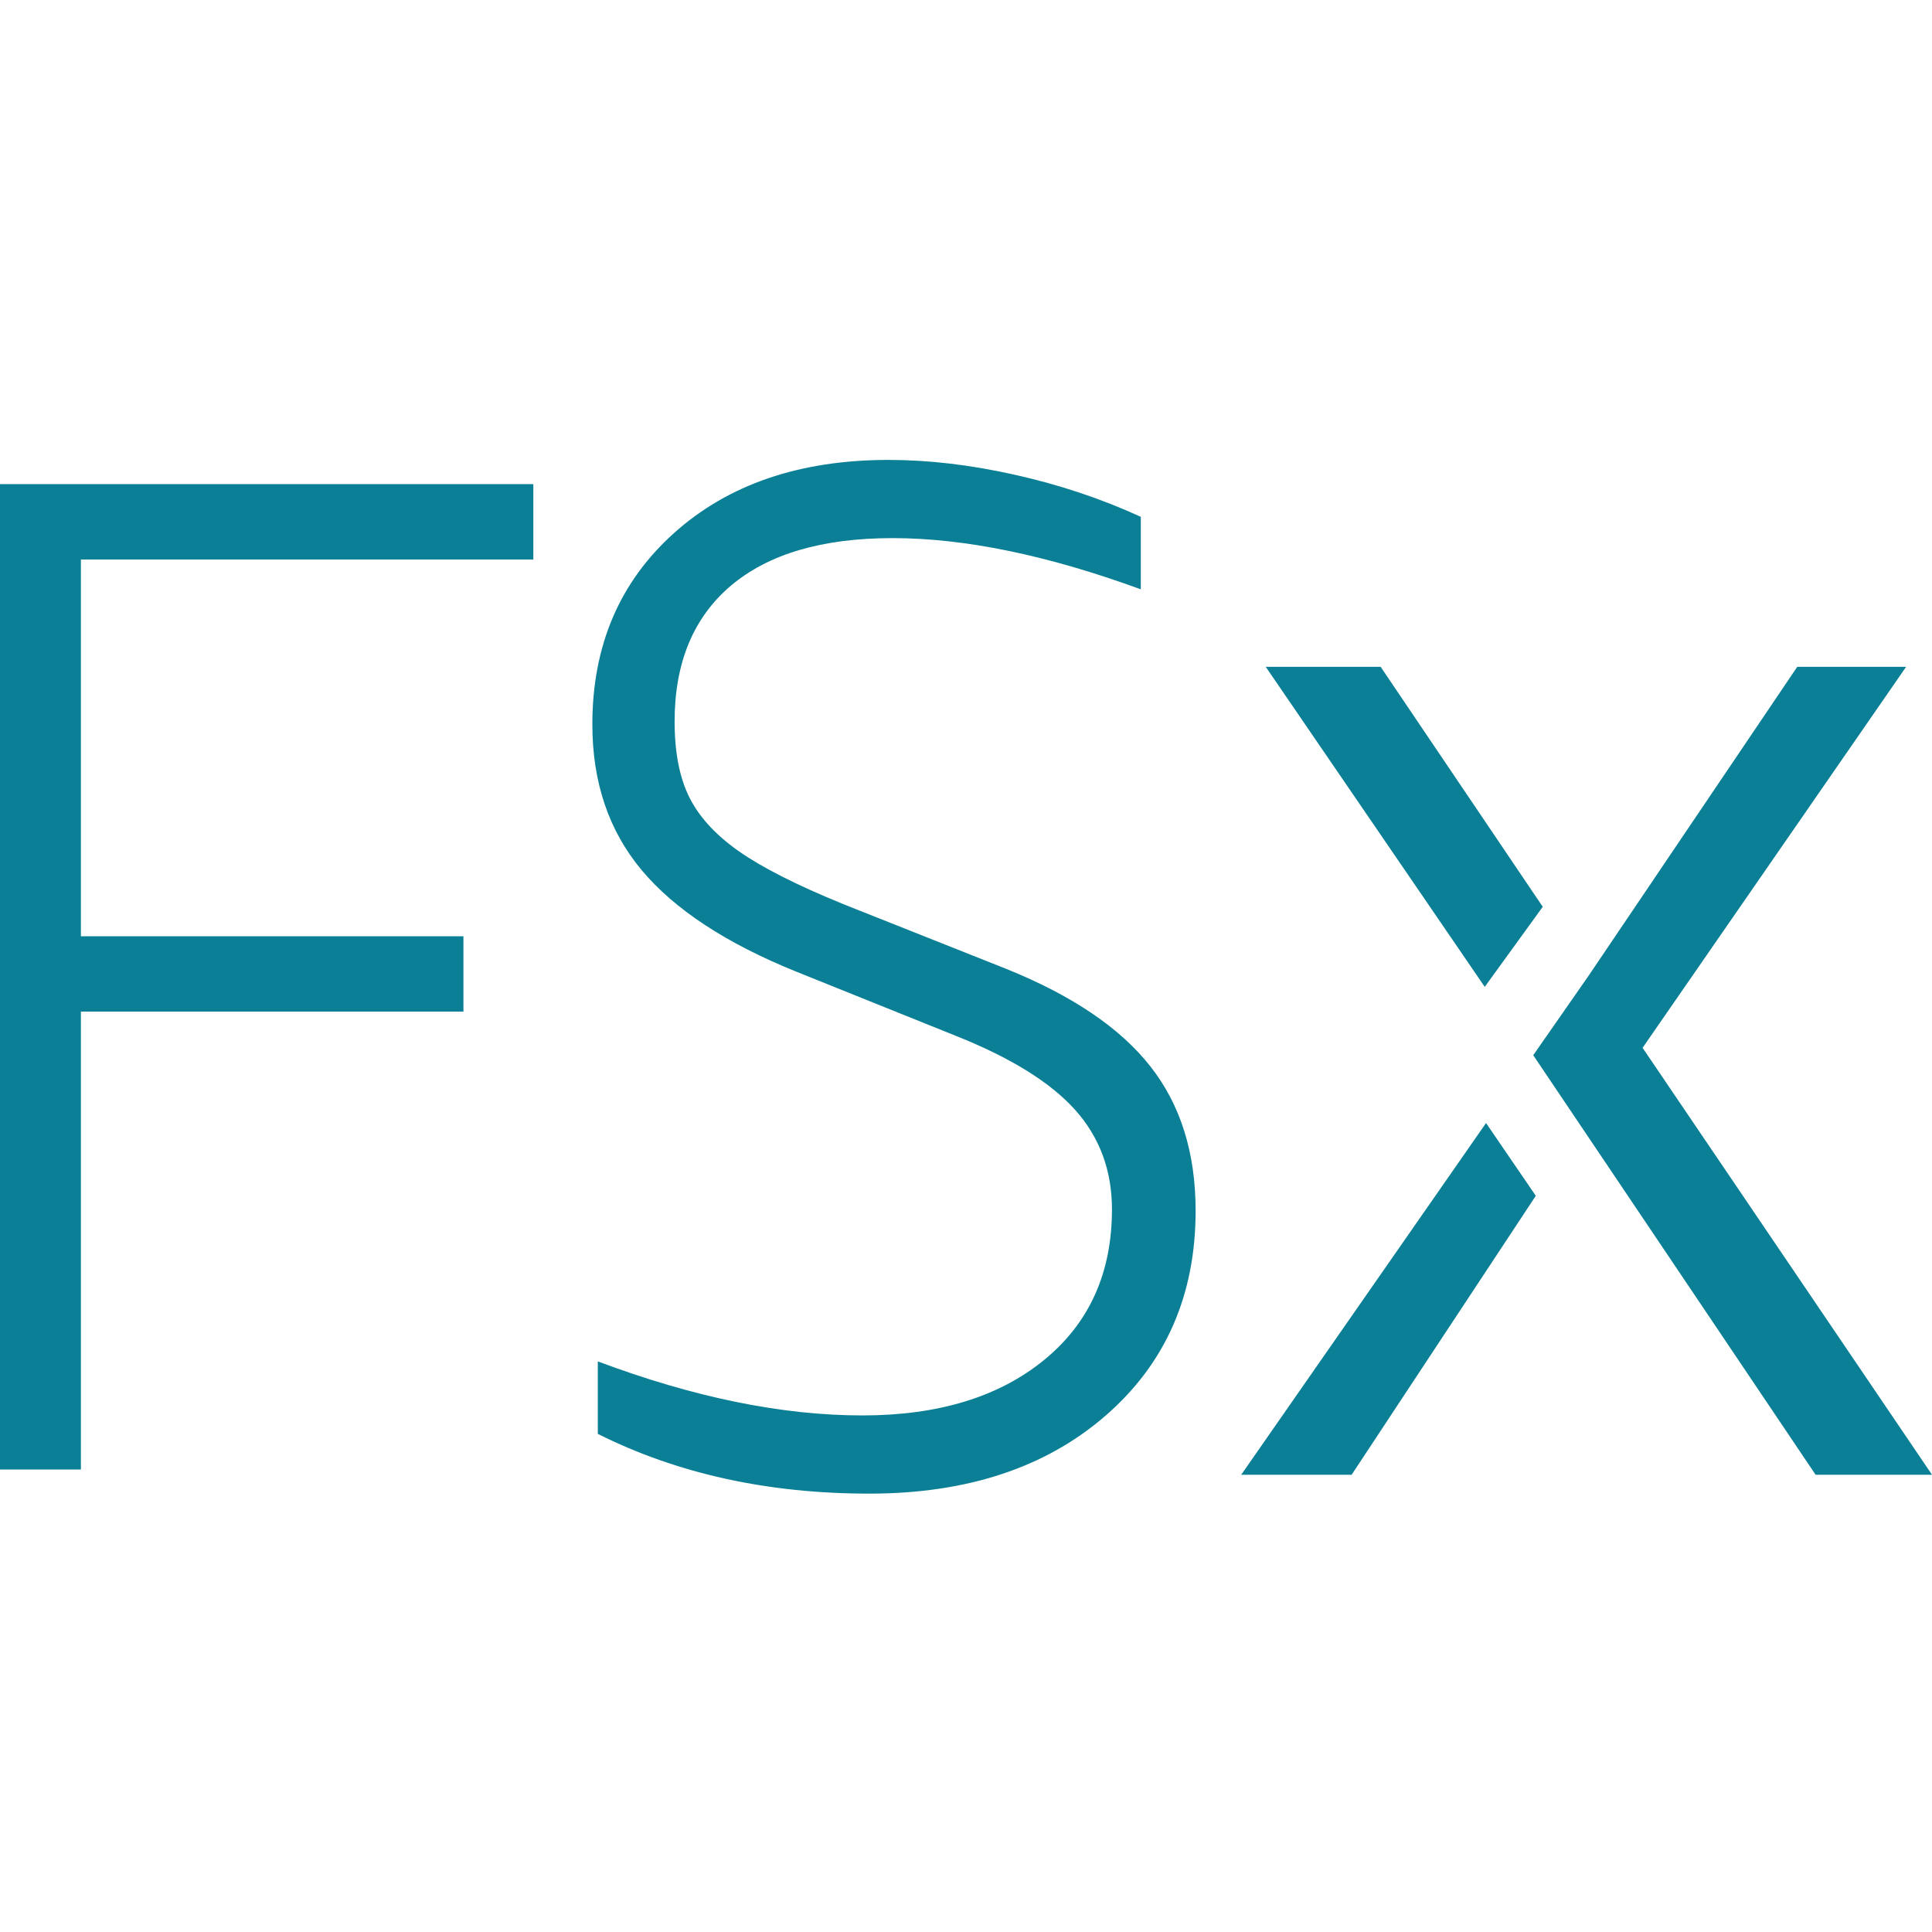 <?xml version="1.0" encoding="UTF-8"?>
<svg xmlns="http://www.w3.org/2000/svg" width="40" height="40" viewBox="0 0 40 40" fill="none">
  <g clip-path="url(#clip0_506_2644)">
    <path fill-rule="evenodd" clip-rule="evenodd" d="M30.767 23.251L25.698 30.533H27.984L31.797 24.758L30.767 23.251ZM37.59 30.533H40L34.008 21.694L39.464 13.806H37.21L32.898 20.19L31.744 21.847L37.59 30.533ZM31.941 18.774L28.585 13.806H26.206L30.74 20.432L31.941 18.774ZM16.493 20.12C15.036 19.532 13.967 18.83 13.285 18.015C12.604 17.201 12.264 16.195 12.264 14.998C12.264 13.369 12.827 12.049 13.953 11.038C15.078 10.028 16.559 9.522 18.396 9.522C19.228 9.522 20.103 9.625 21.021 9.832C21.939 10.037 22.804 10.327 23.619 10.7V12.201C21.688 11.495 19.976 11.141 18.48 11.141C17.023 11.141 15.907 11.47 15.131 12.127C14.355 12.786 13.967 13.722 13.967 14.939C13.967 15.626 14.085 16.18 14.322 16.602C14.558 17.024 14.947 17.407 15.485 17.75C16.025 18.094 16.796 18.462 17.799 18.854L20.837 20.061C22.199 20.611 23.193 21.283 23.817 22.078C24.442 22.872 24.754 23.869 24.754 25.066C24.754 26.813 24.134 28.226 22.895 29.305C21.655 30.384 20.022 30.924 17.998 30.924C15.897 30.924 14.024 30.512 12.377 29.687V28.186C14.364 28.932 16.19 29.305 17.856 29.305C19.426 29.305 20.681 28.922 21.617 28.157C22.554 27.392 23.022 26.352 23.022 25.037C23.022 24.232 22.767 23.545 22.256 22.975C21.744 22.406 20.922 21.897 19.787 21.445L16.493 20.12ZM0 30.424V10.023H11.042V11.584H1.675V19.384H9.595V20.944H1.675V30.424H0Z" fill="#0A7F95"></path>
  </g>
  <defs>
    <clipPath id="clip0_506_2644">
      <rect width="40" height="40" fill="white"></rect>
    </clipPath>
  </defs>
</svg>
